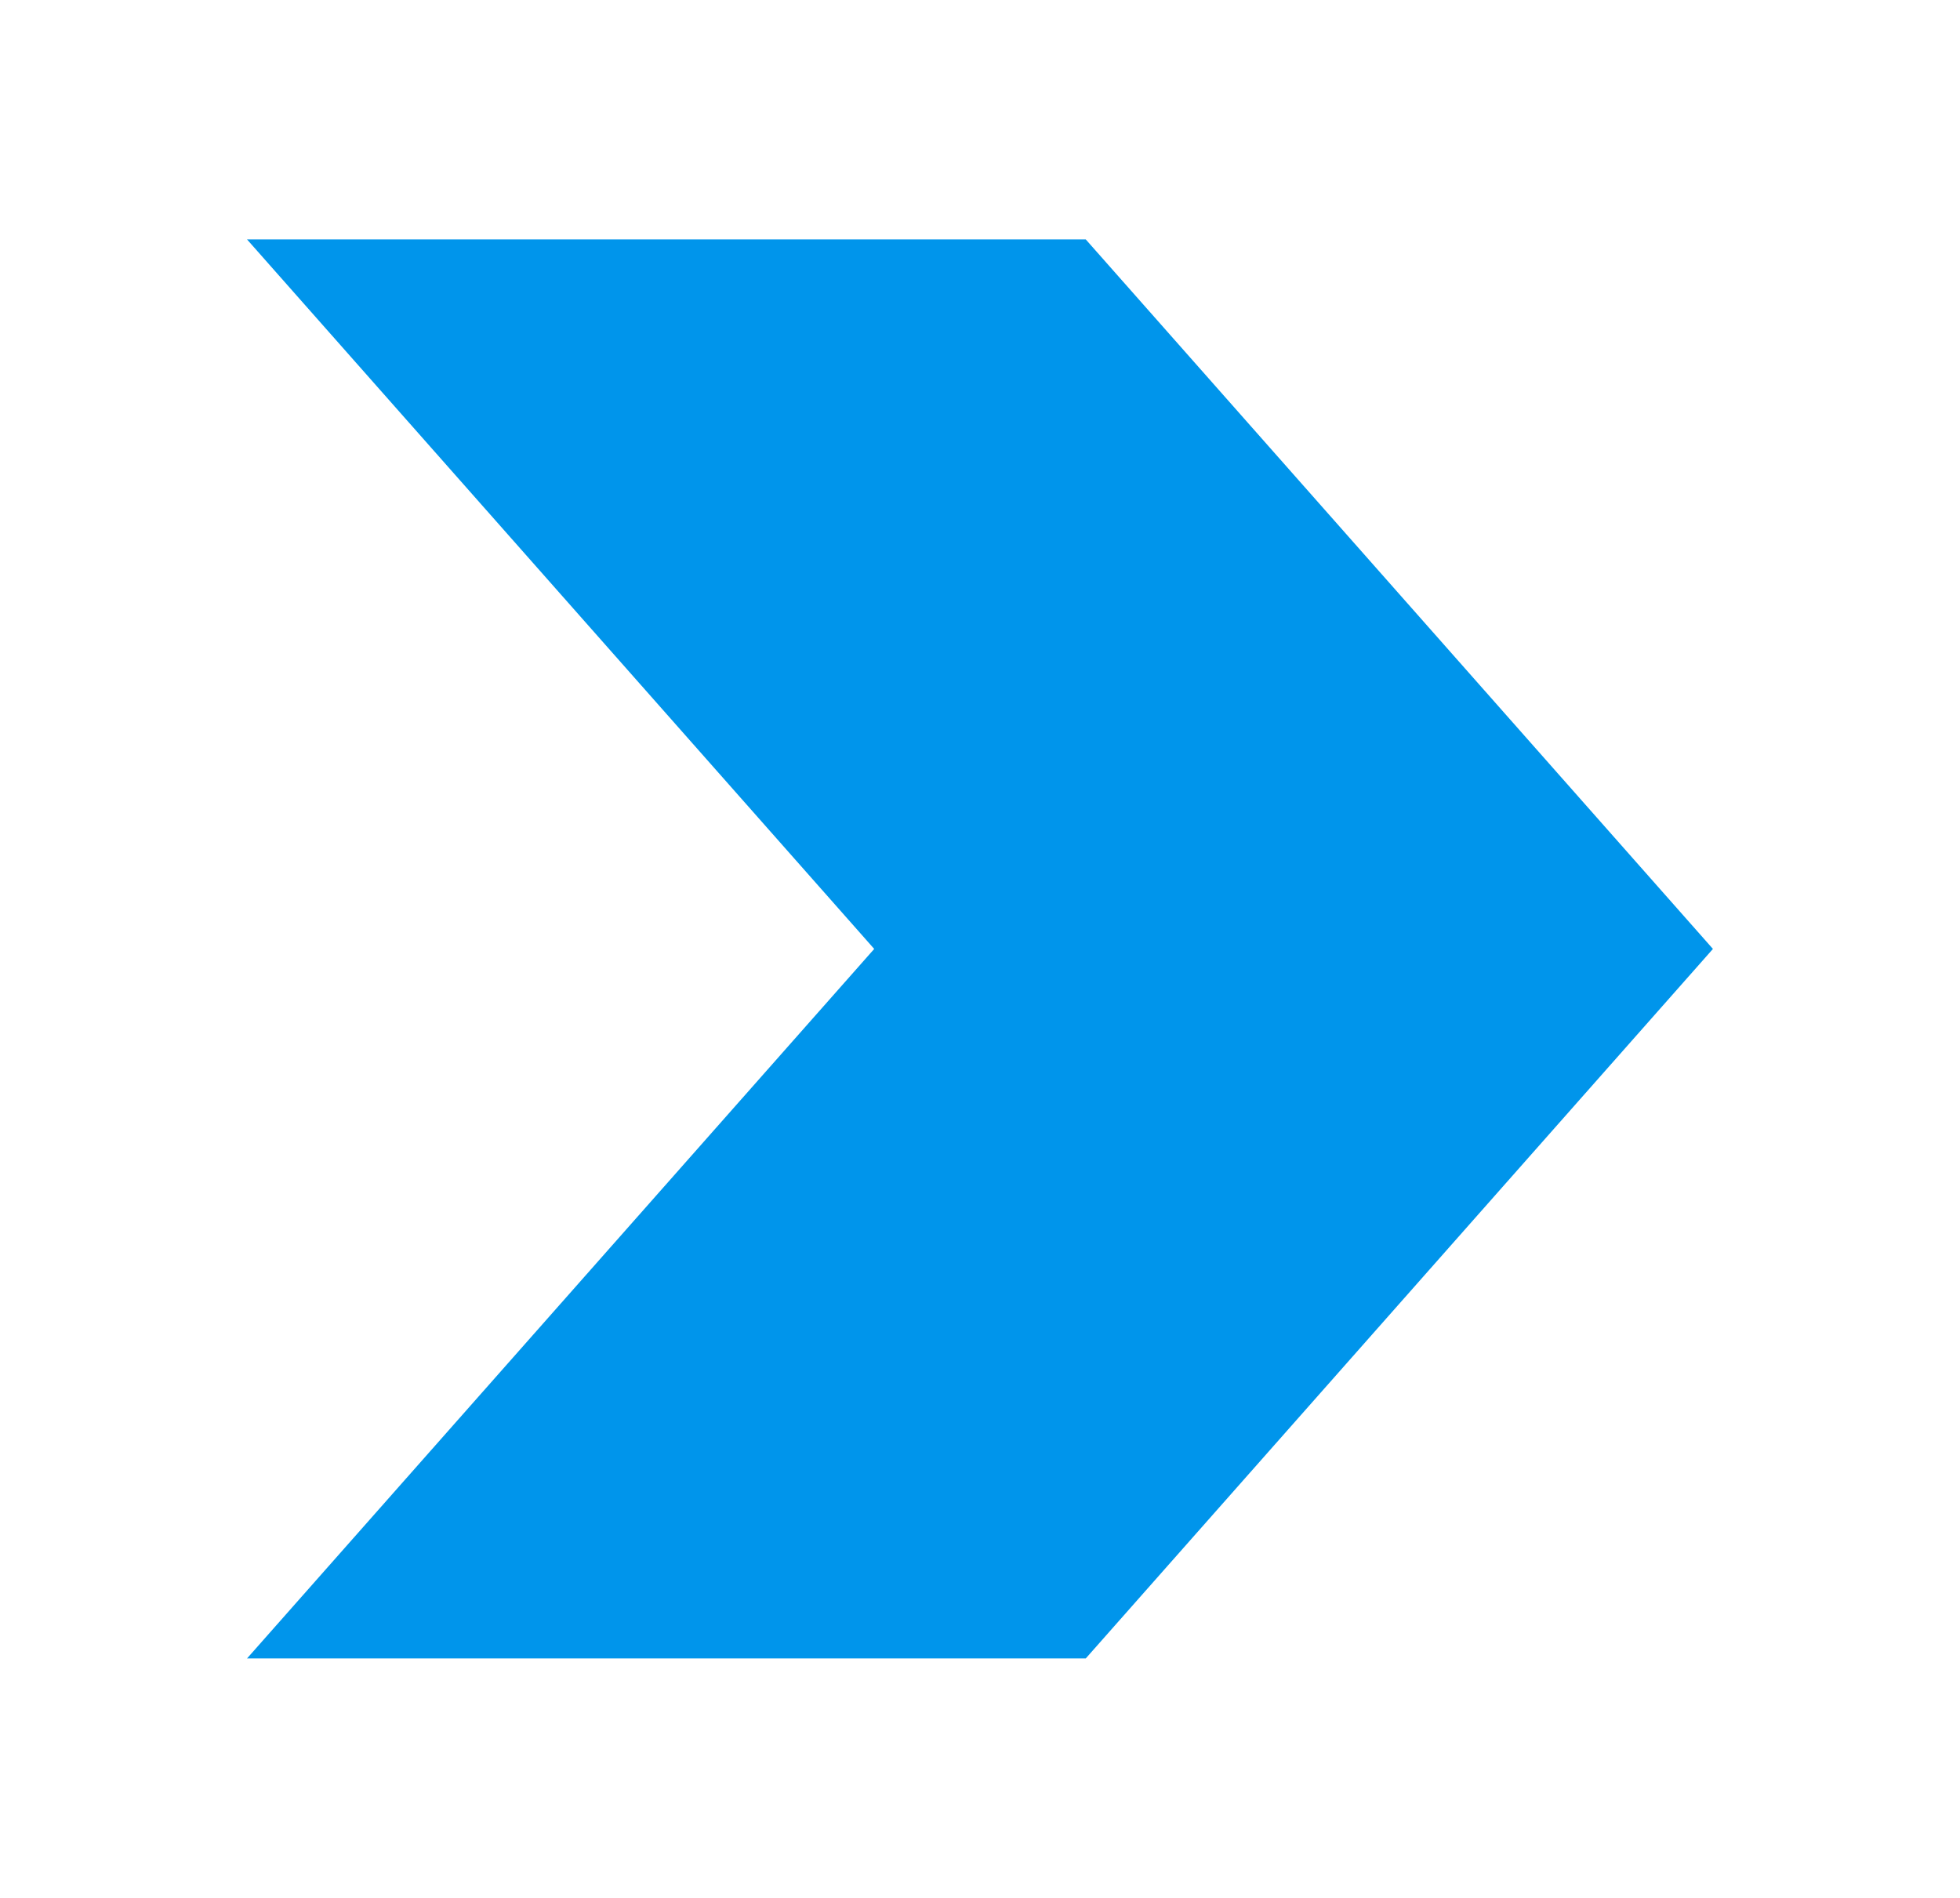 <?xml version="1.0" encoding="utf-8"?>
<!-- Generator: Adobe Illustrator 28.0.0, SVG Export Plug-In . SVG Version: 6.00 Build 0)  -->
<svg version="1.1" id="Слой_1" xmlns="http://www.w3.org/2000/svg" xmlns:xlink="http://www.w3.org/1999/xlink" x="0px" y="0px"
	 viewBox="0 0 154.7 149.8" style="enable-background:new 0 0 154.7 149.8;" xml:space="preserve">
<style type="text/css">
	.st0{fill:#0095EB;}
</style>
<polygon class="st0" points="135.2,74.9 85.7,18.9 19.5,18.9 69,74.9 69,74.9 19.5,130.9 85.7,130.9 "/>
</svg>
